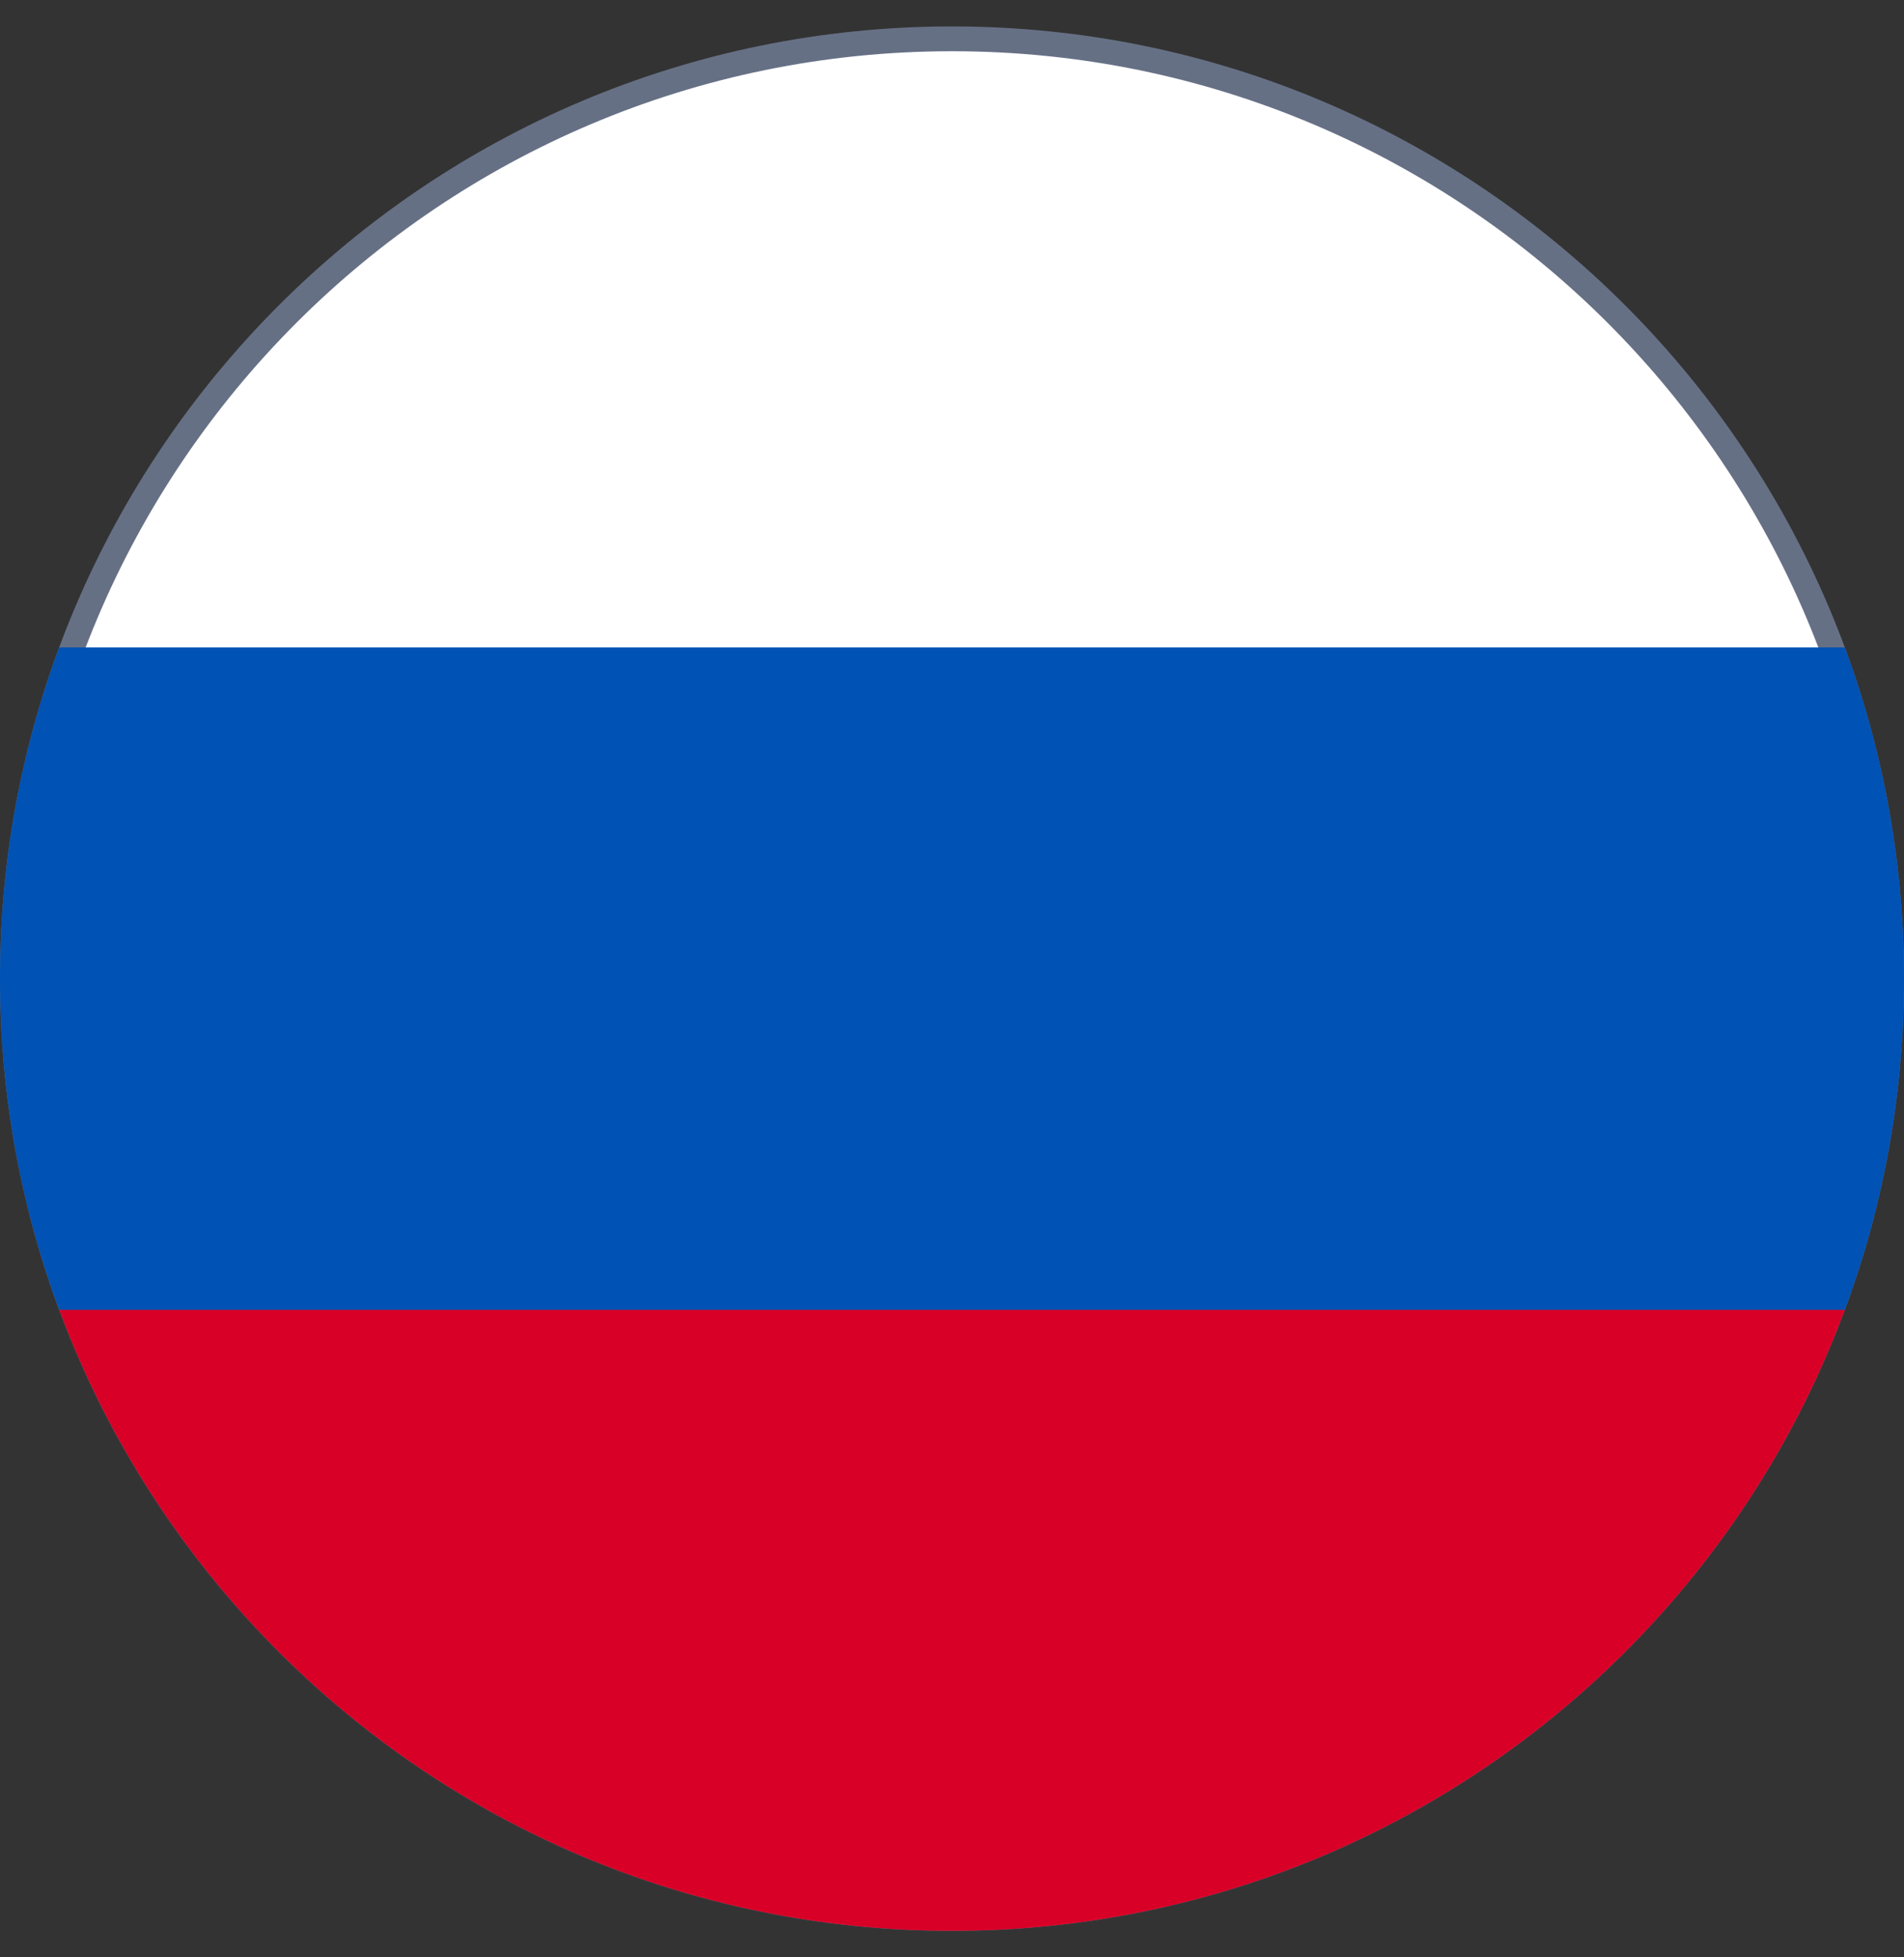 <svg width="36" height="37" viewBox="0 0 36 37" fill="none" xmlns="http://www.w3.org/2000/svg">
<rect x="0" y="0" width="36" height="37" fill="#333333" stroke="none"/>
<path d="M18 0.734C27.812 0.734 35.766 8.688 35.766 18.5C35.766 28.312 27.812 36.266 18 36.266C8.188 36.266 0.234 28.312 0.234 18.5C0.234 8.688 8.188 0.734 18 0.734Z" fill="white" stroke="#667085" stroke-width="0.469"/>
<path d="M34.881 24.76C35.604 22.81 36 20.701 36 18.499C36 16.297 35.604 14.188 34.881 12.238H1.12C0.396 14.188 0 16.297 0 18.499C0 20.701 0.396 22.81 1.12 24.76L18 26.325L34.881 24.76Z" fill="#0052B4"/>
<path d="M18 36.499C25.74 36.499 32.338 31.614 34.881 24.76H1.12C3.663 31.614 10.261 36.499 18 36.499Z" fill="#D80027"/>
</svg>

